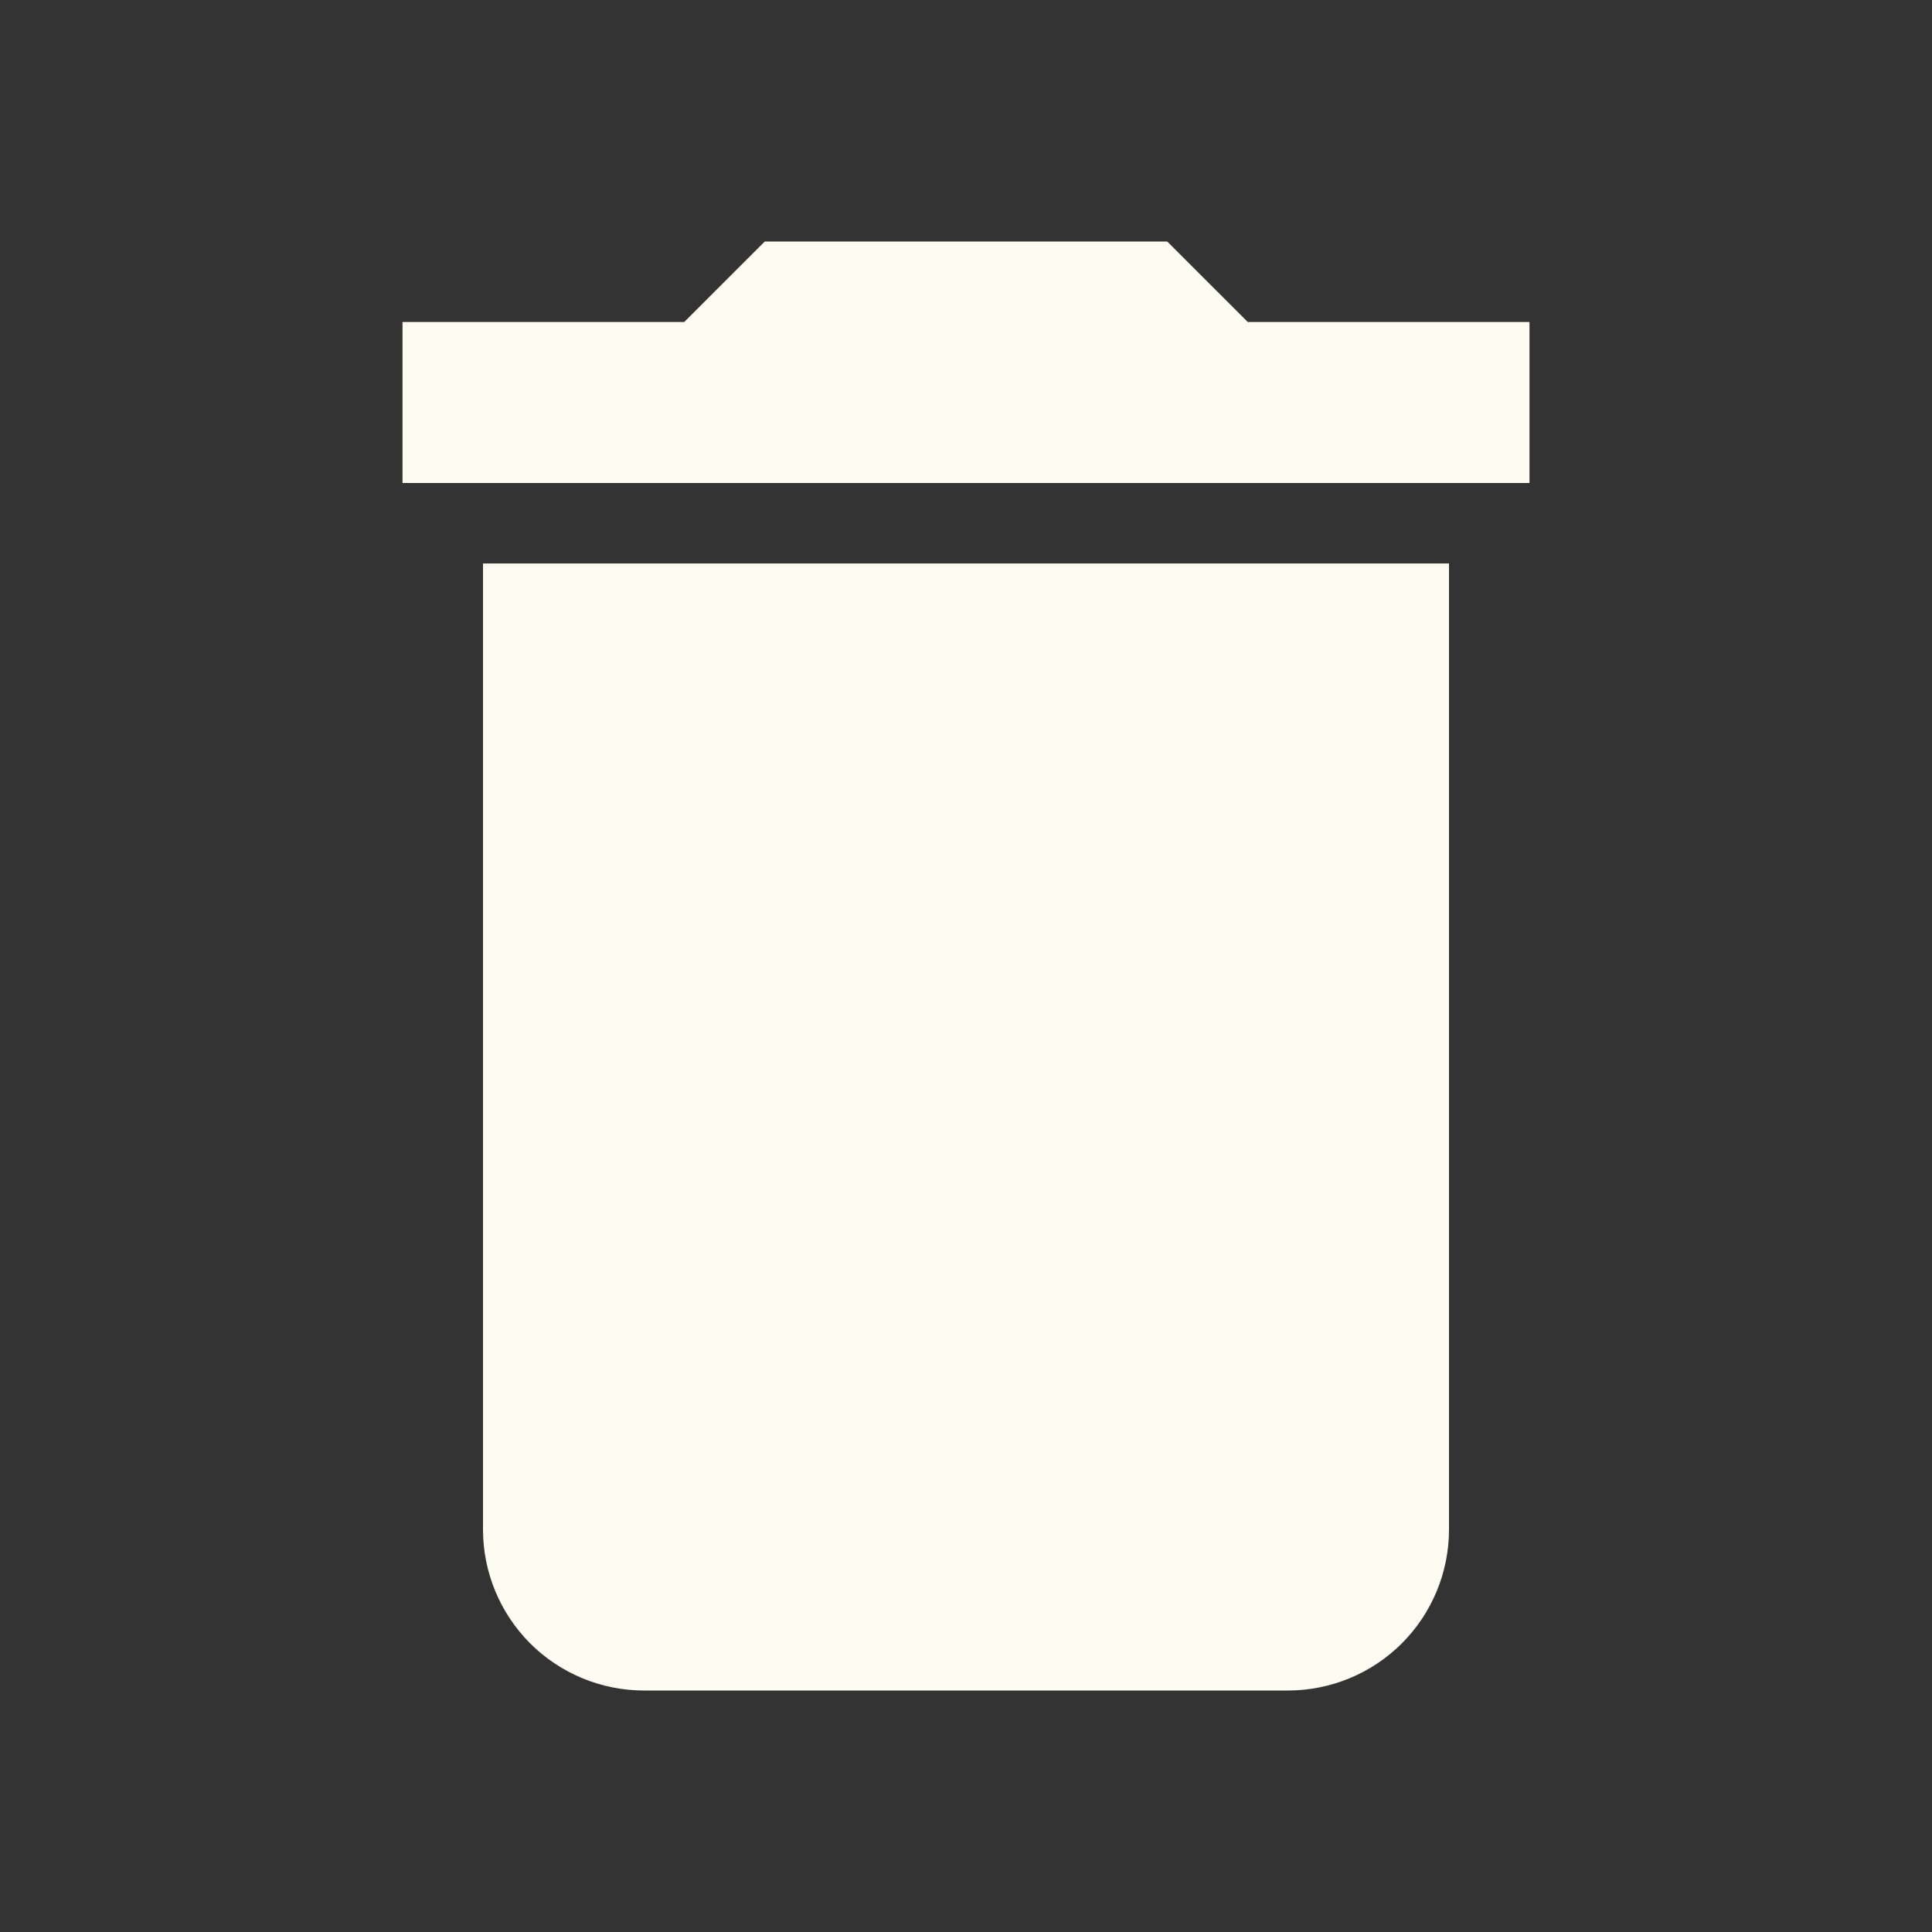 <svg width="50" height="50" viewBox="0 0 50 50" fill="none" xmlns="http://www.w3.org/2000/svg">
<rect x="0" y="0" width="50" height="50" fill="#333333" stroke="none"/>
<path d="M39.583 8.333H32.292L30.208 6.25H19.792L17.708 8.333H10.417V12.5H39.583M12.5 39.583C12.5 40.688 12.939 41.748 13.72 42.53C14.502 43.311 15.562 43.75 16.667 43.75H33.333C34.438 43.75 35.498 43.311 36.28 42.53C37.061 41.748 37.5 40.688 37.5 39.583V14.583H12.5V39.583Z" fill="#FDFCF2"/>
</svg>
